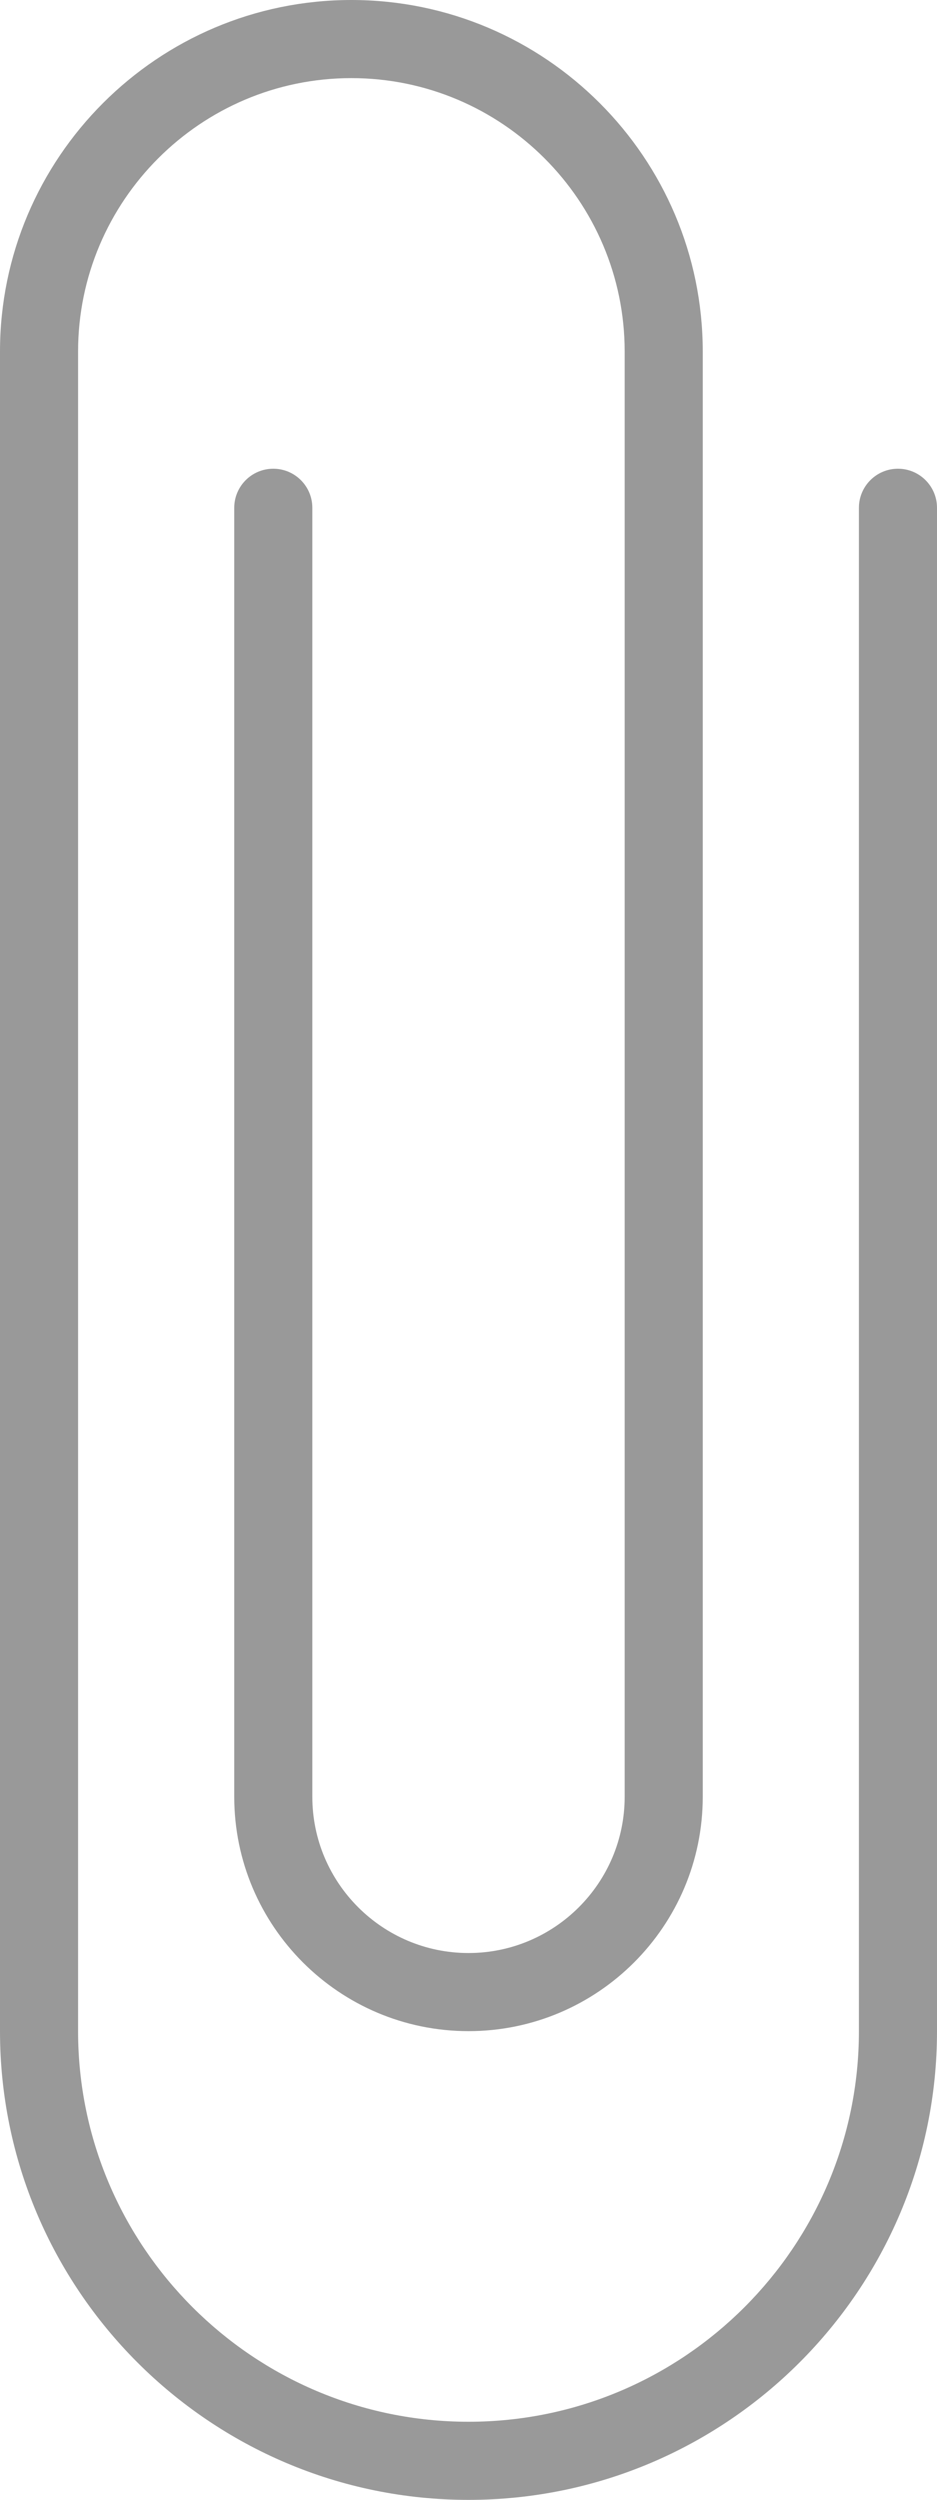 <svg width="9" height="24" viewBox="0 0 9 24" fill="none" xmlns="http://www.w3.org/2000/svg">
<path d="M8.625 4.5C8.418 4.5 8.25 4.668 8.25 4.875V19.5C8.25 21.568 6.568 23.25 4.5 23.25C2.432 23.25 0.75 21.568 0.75 19.5V3.375C0.75 1.928 1.928 0.75 3.375 0.75C4.822 0.75 6 1.928 6 3.375V17.25C6 18.077 5.327 18.75 4.5 18.75C3.673 18.75 3 18.077 3 17.25V4.875C3 4.668 2.832 4.5 2.625 4.5C2.418 4.5 2.25 4.668 2.25 4.875V17.25C2.25 18.491 3.259 19.5 4.5 19.5C5.741 19.5 6.75 18.491 6.75 17.25V3.375C6.75 1.514 5.236 0 3.375 0C1.514 0 0 1.514 0 3.375V19.5C0 21.981 2.019 24 4.5 24C6.981 24 9 21.981 9 19.5V4.875C9 4.668 8.832 4.5 8.625 4.5Z" fill="#999999"/>
</svg>
